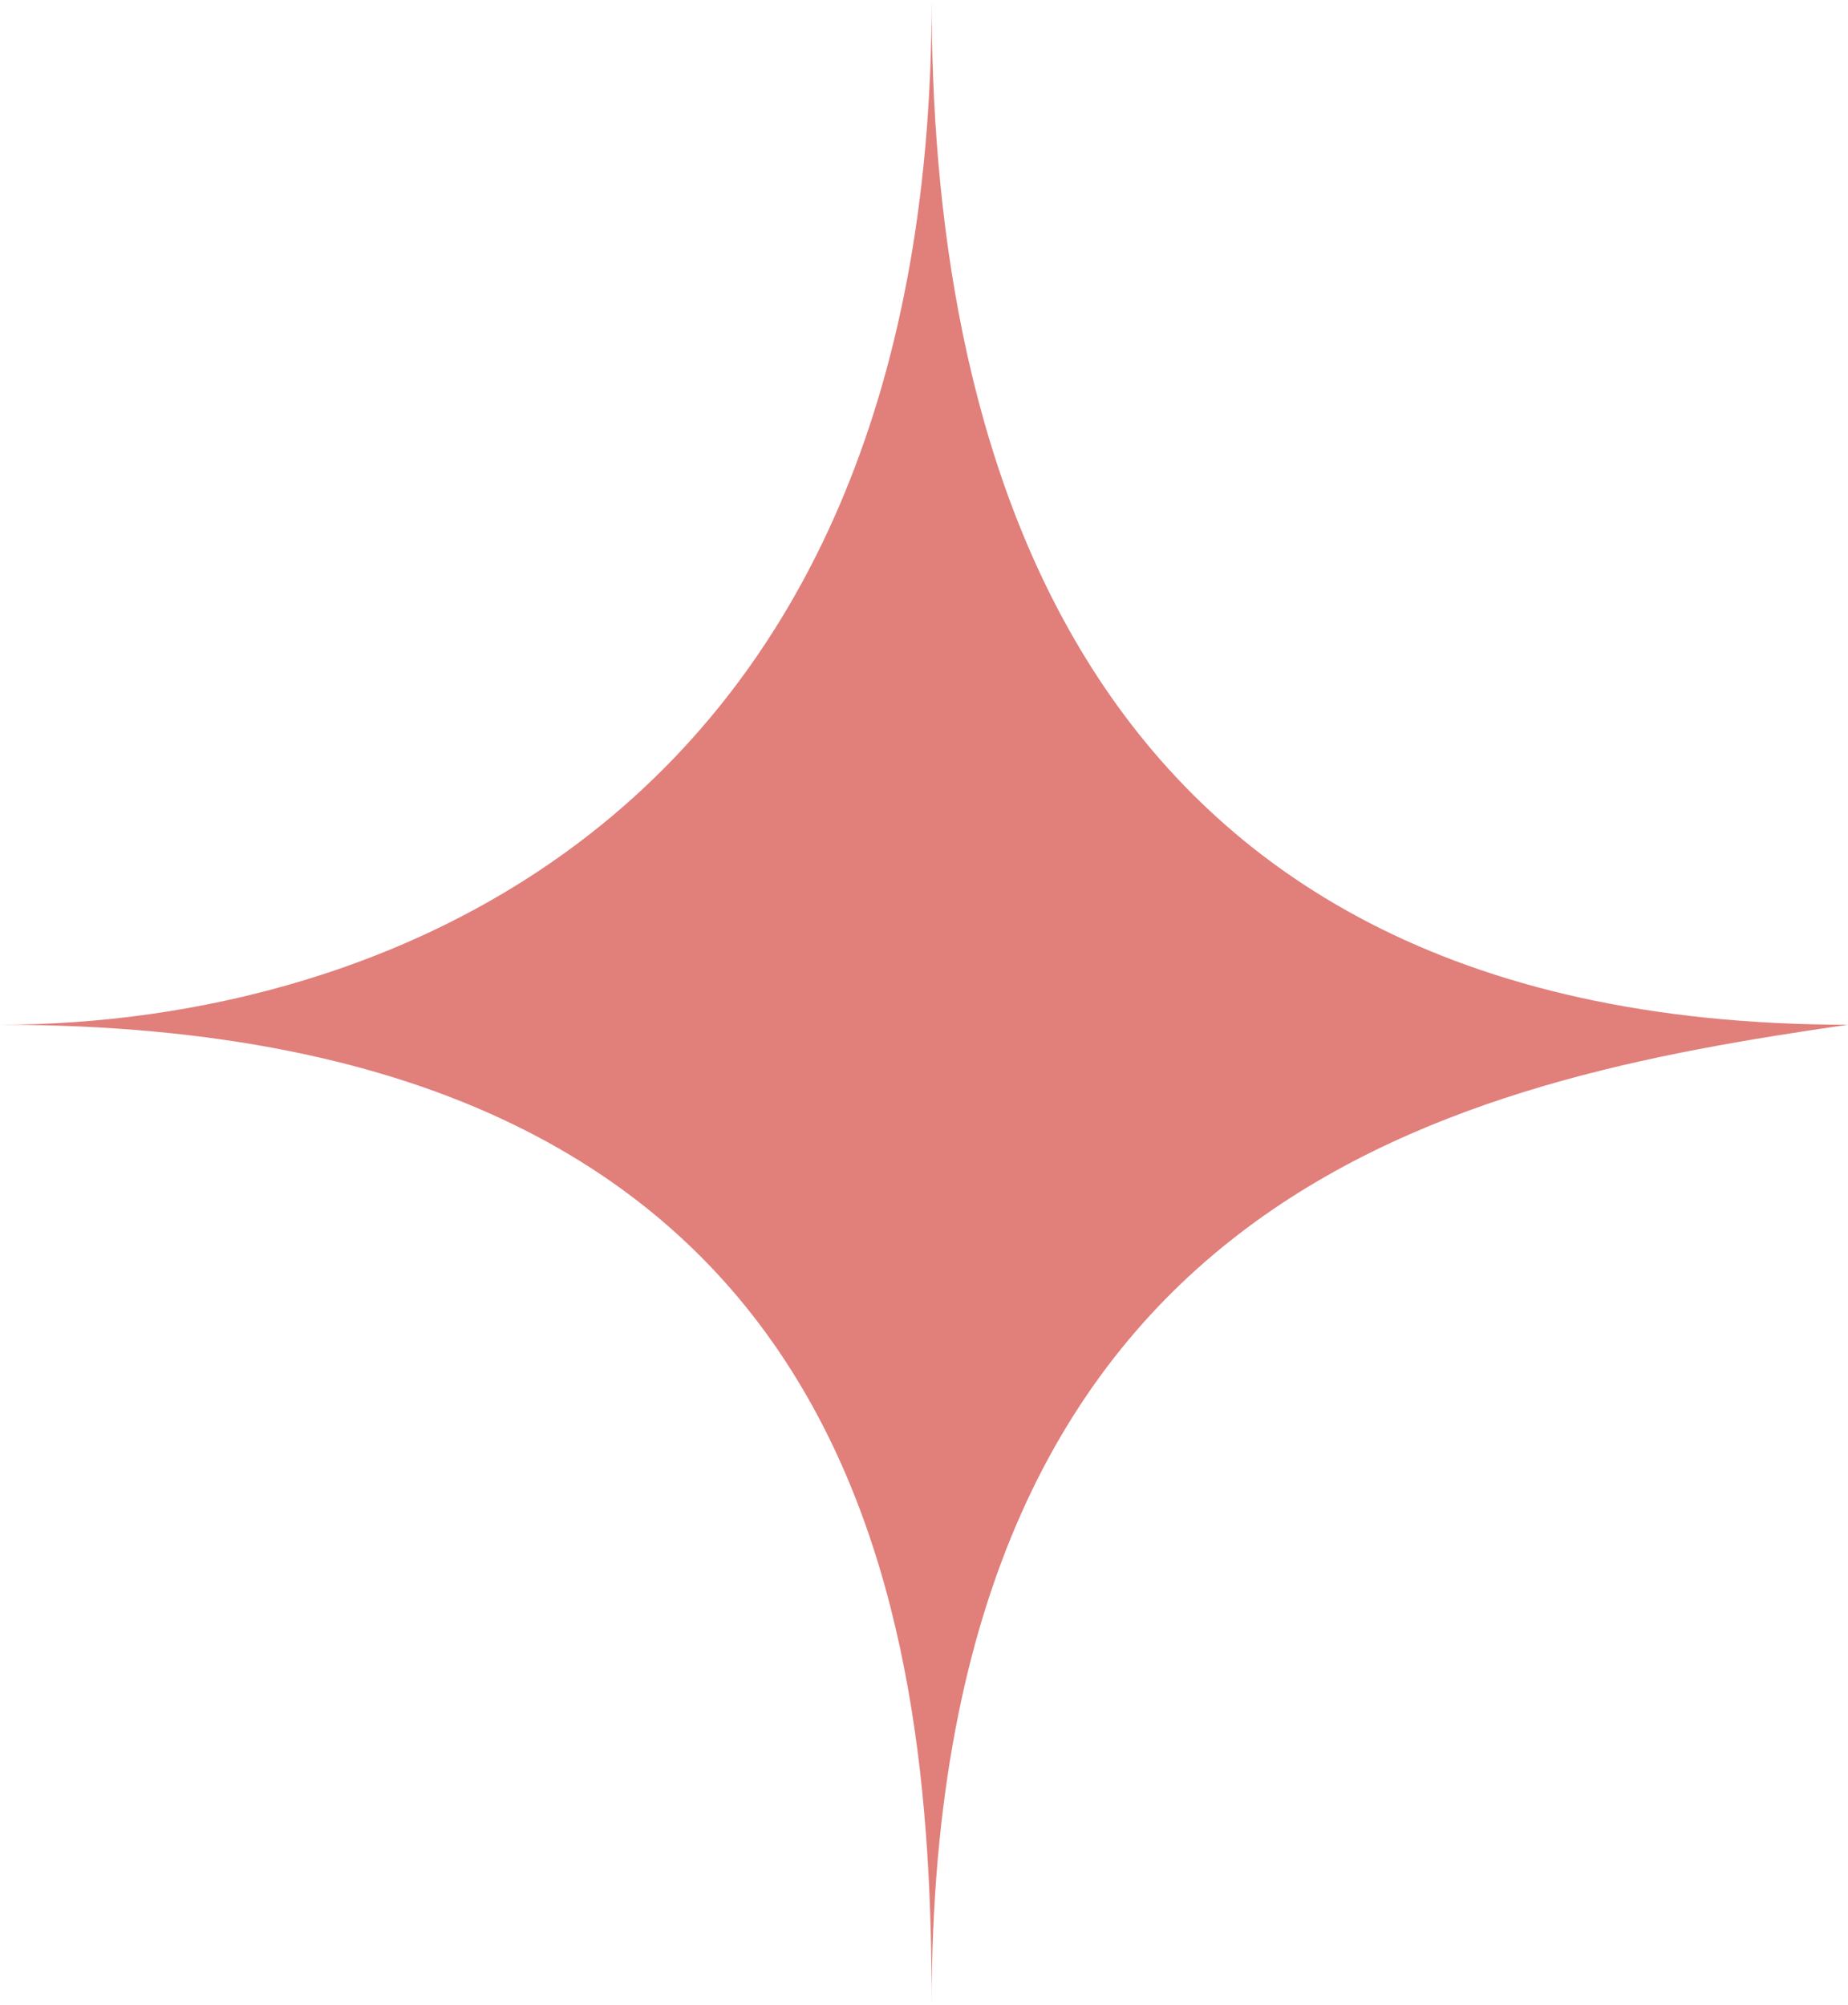 <svg width="59" height="64" viewBox="0 0 59 64" fill="none" xmlns="http://www.w3.org/2000/svg">
<path d="M59 32.711C33.645 32.711 29.744 13.274 29.744 0C29.744 26.074 12.19 32.711 0 32.711C27.696 32.711 29.744 51.674 29.744 64C29.744 37.831 46.81 34.48 59 32.711Z" fill="#E17F7B"/>
</svg>
